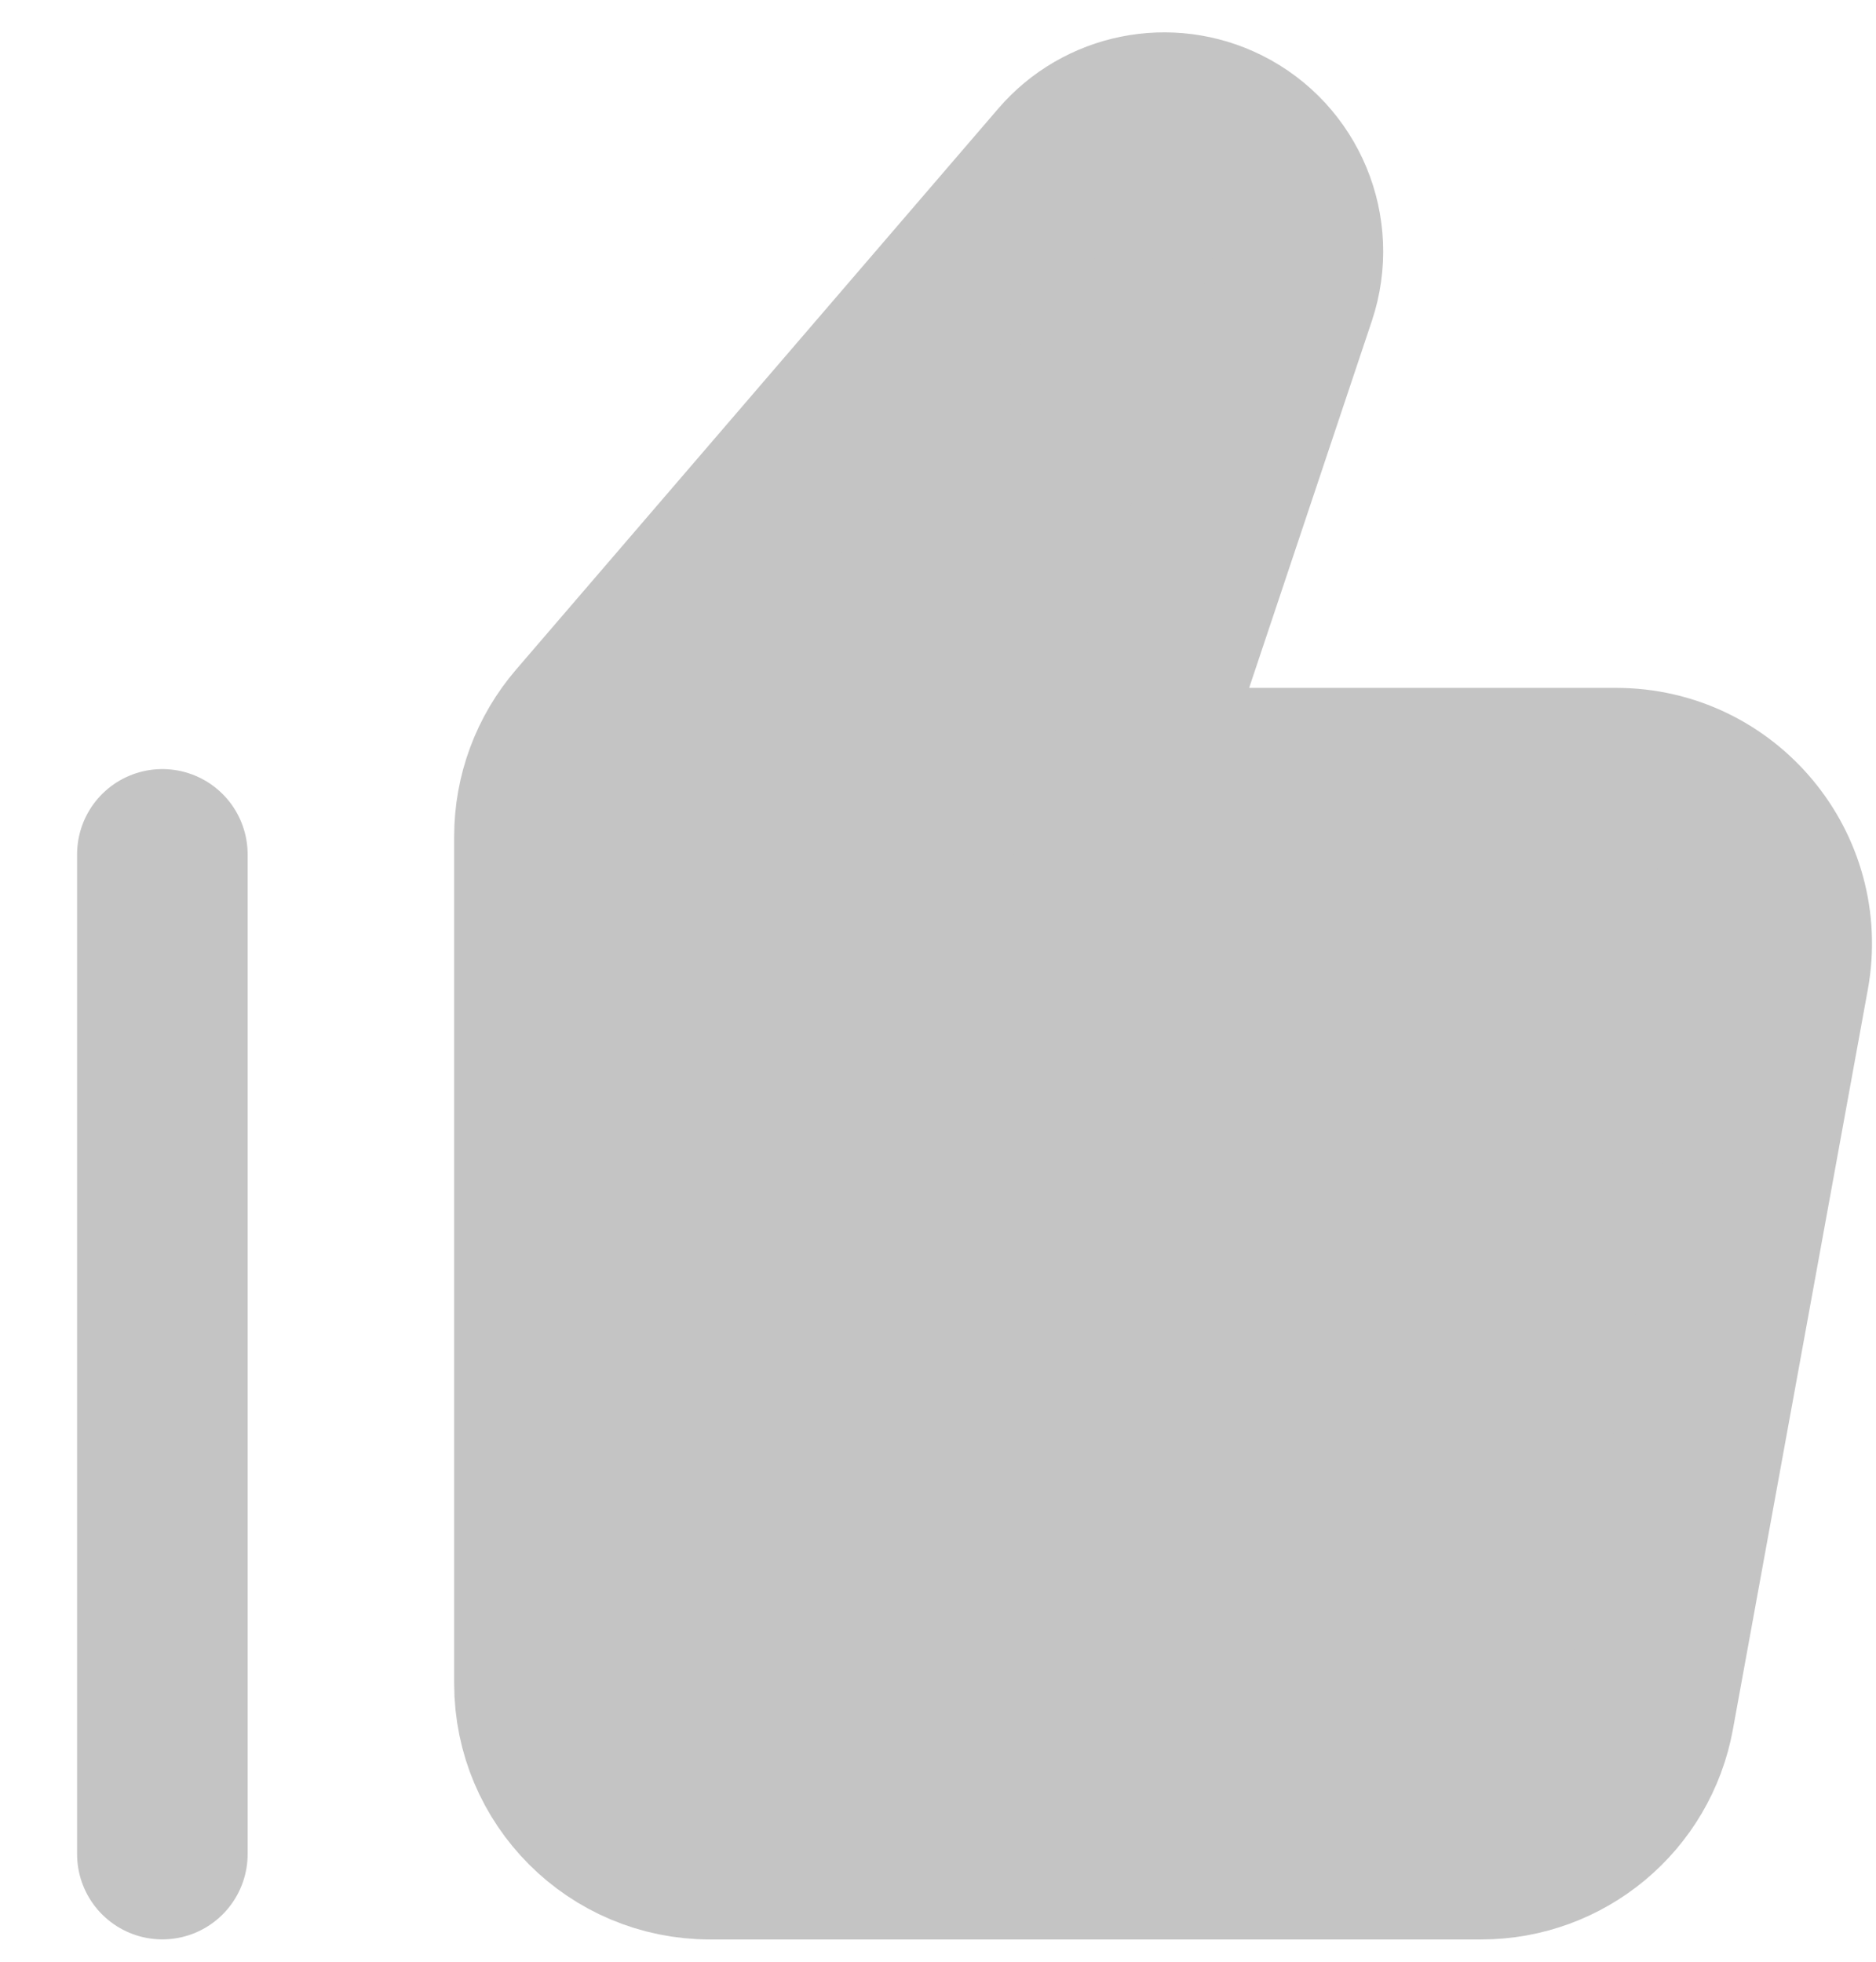 <svg width="22" height="23" viewBox="0 0 22 23" fill="none" xmlns="http://www.w3.org/2000/svg">
<path fill-rule="evenodd" clip-rule="evenodd" d="M6.81 8.503C6.498 8.866 6.326 9.328 6.326 9.807V19.739C6.326 20.843 7.221 21.739 8.326 21.739H17.37C18.337 21.739 19.165 21.048 19.338 20.098L20.92 11.424C21.144 10.196 20.201 9.065 18.952 9.065H13.26L15.14 3.444C15.387 2.703 15.052 1.893 14.352 1.544C13.71 1.224 12.932 1.381 12.465 1.925L6.81 8.503Z" fill="#C4C4C4" stroke="#C4C4C4" stroke-width="2"/>
<path fill-rule="evenodd" clip-rule="evenodd" d="M1.904 21.738V10.017V21.738Z" fill="#C4C4C4"/>
<path d="M1.904 21.738V10.017" stroke="#C4C4C4" stroke-width="2" stroke-linecap="round"/>
</svg>
